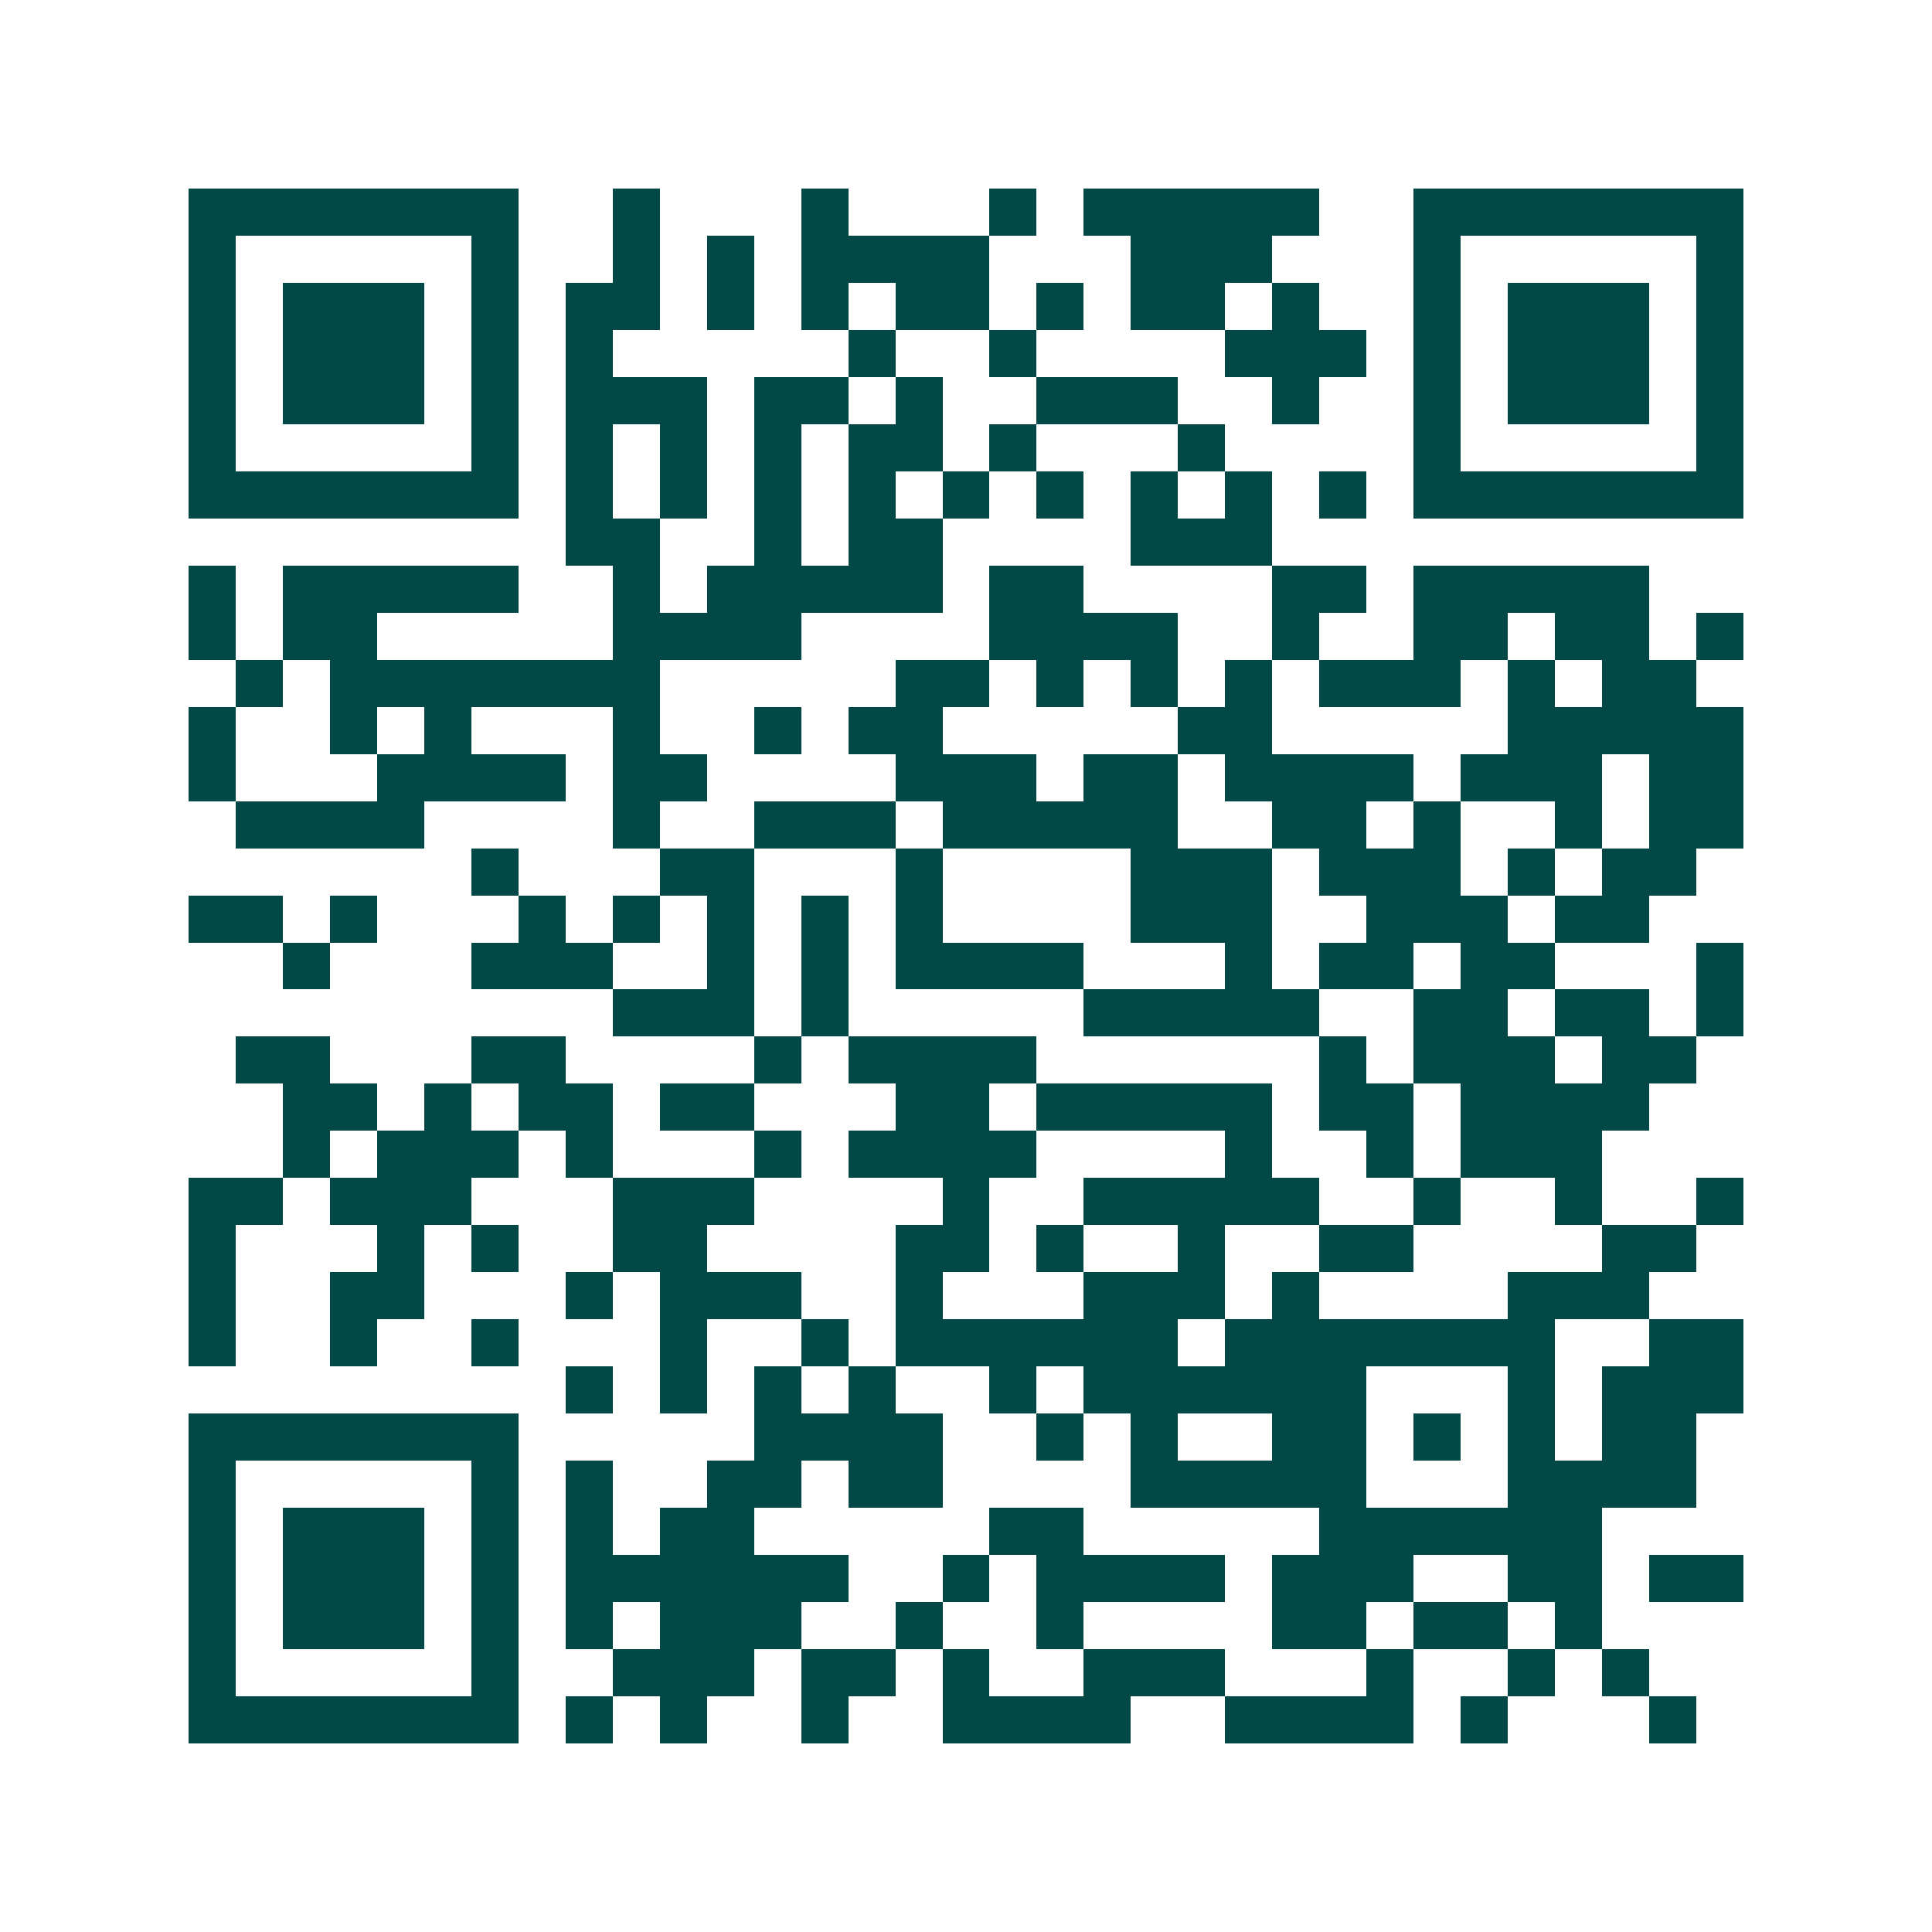 <svg xmlns="http://www.w3.org/2000/svg" width="200" height="200" viewBox="0 0 41 41" shape-rendering="crispEdges"><path fill="#ffffff" d="M0 0h41v41H0z"/><path stroke="#014847" d="M4 4.5h7m2 0h1m3 0h1m3 0h1m1 0h5m2 0h7M4 5.5h1m5 0h1m2 0h1m1 0h1m1 0h4m3 0h3m3 0h1m5 0h1M4 6.5h1m1 0h3m1 0h1m1 0h2m1 0h1m1 0h1m1 0h2m1 0h1m1 0h2m1 0h1m2 0h1m1 0h3m1 0h1M4 7.5h1m1 0h3m1 0h1m1 0h1m5 0h1m2 0h1m4 0h3m1 0h1m1 0h3m1 0h1M4 8.5h1m1 0h3m1 0h1m1 0h3m1 0h2m1 0h1m2 0h3m2 0h1m2 0h1m1 0h3m1 0h1M4 9.5h1m5 0h1m1 0h1m1 0h1m1 0h1m1 0h2m1 0h1m3 0h1m4 0h1m5 0h1M4 10.5h7m1 0h1m1 0h1m1 0h1m1 0h1m1 0h1m1 0h1m1 0h1m1 0h1m1 0h1m1 0h7M12 11.5h2m2 0h1m1 0h2m4 0h3M4 12.5h1m1 0h5m2 0h1m1 0h5m1 0h2m4 0h2m1 0h5M4 13.5h1m1 0h2m5 0h4m4 0h4m2 0h1m2 0h2m1 0h2m1 0h1M5 14.5h1m1 0h7m5 0h2m1 0h1m1 0h1m1 0h1m1 0h3m1 0h1m1 0h2M4 15.5h1m2 0h1m1 0h1m3 0h1m2 0h1m1 0h2m5 0h2m5 0h5M4 16.5h1m3 0h4m1 0h2m4 0h3m1 0h2m1 0h4m1 0h3m1 0h2M5 17.5h4m4 0h1m2 0h3m1 0h5m2 0h2m1 0h1m2 0h1m1 0h2M10 18.5h1m3 0h2m3 0h1m4 0h3m1 0h3m1 0h1m1 0h2M4 19.5h2m1 0h1m3 0h1m1 0h1m1 0h1m1 0h1m1 0h1m4 0h3m2 0h3m1 0h2M6 20.5h1m3 0h3m2 0h1m1 0h1m1 0h4m3 0h1m1 0h2m1 0h2m3 0h1M13 21.5h3m1 0h1m5 0h5m2 0h2m1 0h2m1 0h1M5 22.5h2m3 0h2m4 0h1m1 0h4m6 0h1m1 0h3m1 0h2M6 23.5h2m1 0h1m1 0h2m1 0h2m3 0h2m1 0h5m1 0h2m1 0h4M6 24.5h1m1 0h3m1 0h1m3 0h1m1 0h4m4 0h1m2 0h1m1 0h3M4 25.5h2m1 0h3m3 0h3m4 0h1m2 0h5m2 0h1m2 0h1m2 0h1M4 26.5h1m3 0h1m1 0h1m2 0h2m4 0h2m1 0h1m2 0h1m2 0h2m4 0h2M4 27.5h1m2 0h2m3 0h1m1 0h3m2 0h1m3 0h3m1 0h1m4 0h3M4 28.5h1m2 0h1m2 0h1m3 0h1m2 0h1m1 0h6m1 0h7m2 0h2M12 29.5h1m1 0h1m1 0h1m1 0h1m2 0h1m1 0h6m3 0h1m1 0h3M4 30.5h7m5 0h4m2 0h1m1 0h1m2 0h2m1 0h1m1 0h1m1 0h2M4 31.5h1m5 0h1m1 0h1m2 0h2m1 0h2m4 0h5m3 0h4M4 32.5h1m1 0h3m1 0h1m1 0h1m1 0h2m5 0h2m5 0h6M4 33.5h1m1 0h3m1 0h1m1 0h6m2 0h1m1 0h4m1 0h3m2 0h2m1 0h2M4 34.5h1m1 0h3m1 0h1m1 0h1m1 0h3m2 0h1m2 0h1m4 0h2m1 0h2m1 0h1M4 35.5h1m5 0h1m2 0h3m1 0h2m1 0h1m2 0h3m3 0h1m2 0h1m1 0h1M4 36.5h7m1 0h1m1 0h1m2 0h1m2 0h4m2 0h4m1 0h1m3 0h1"/></svg>
